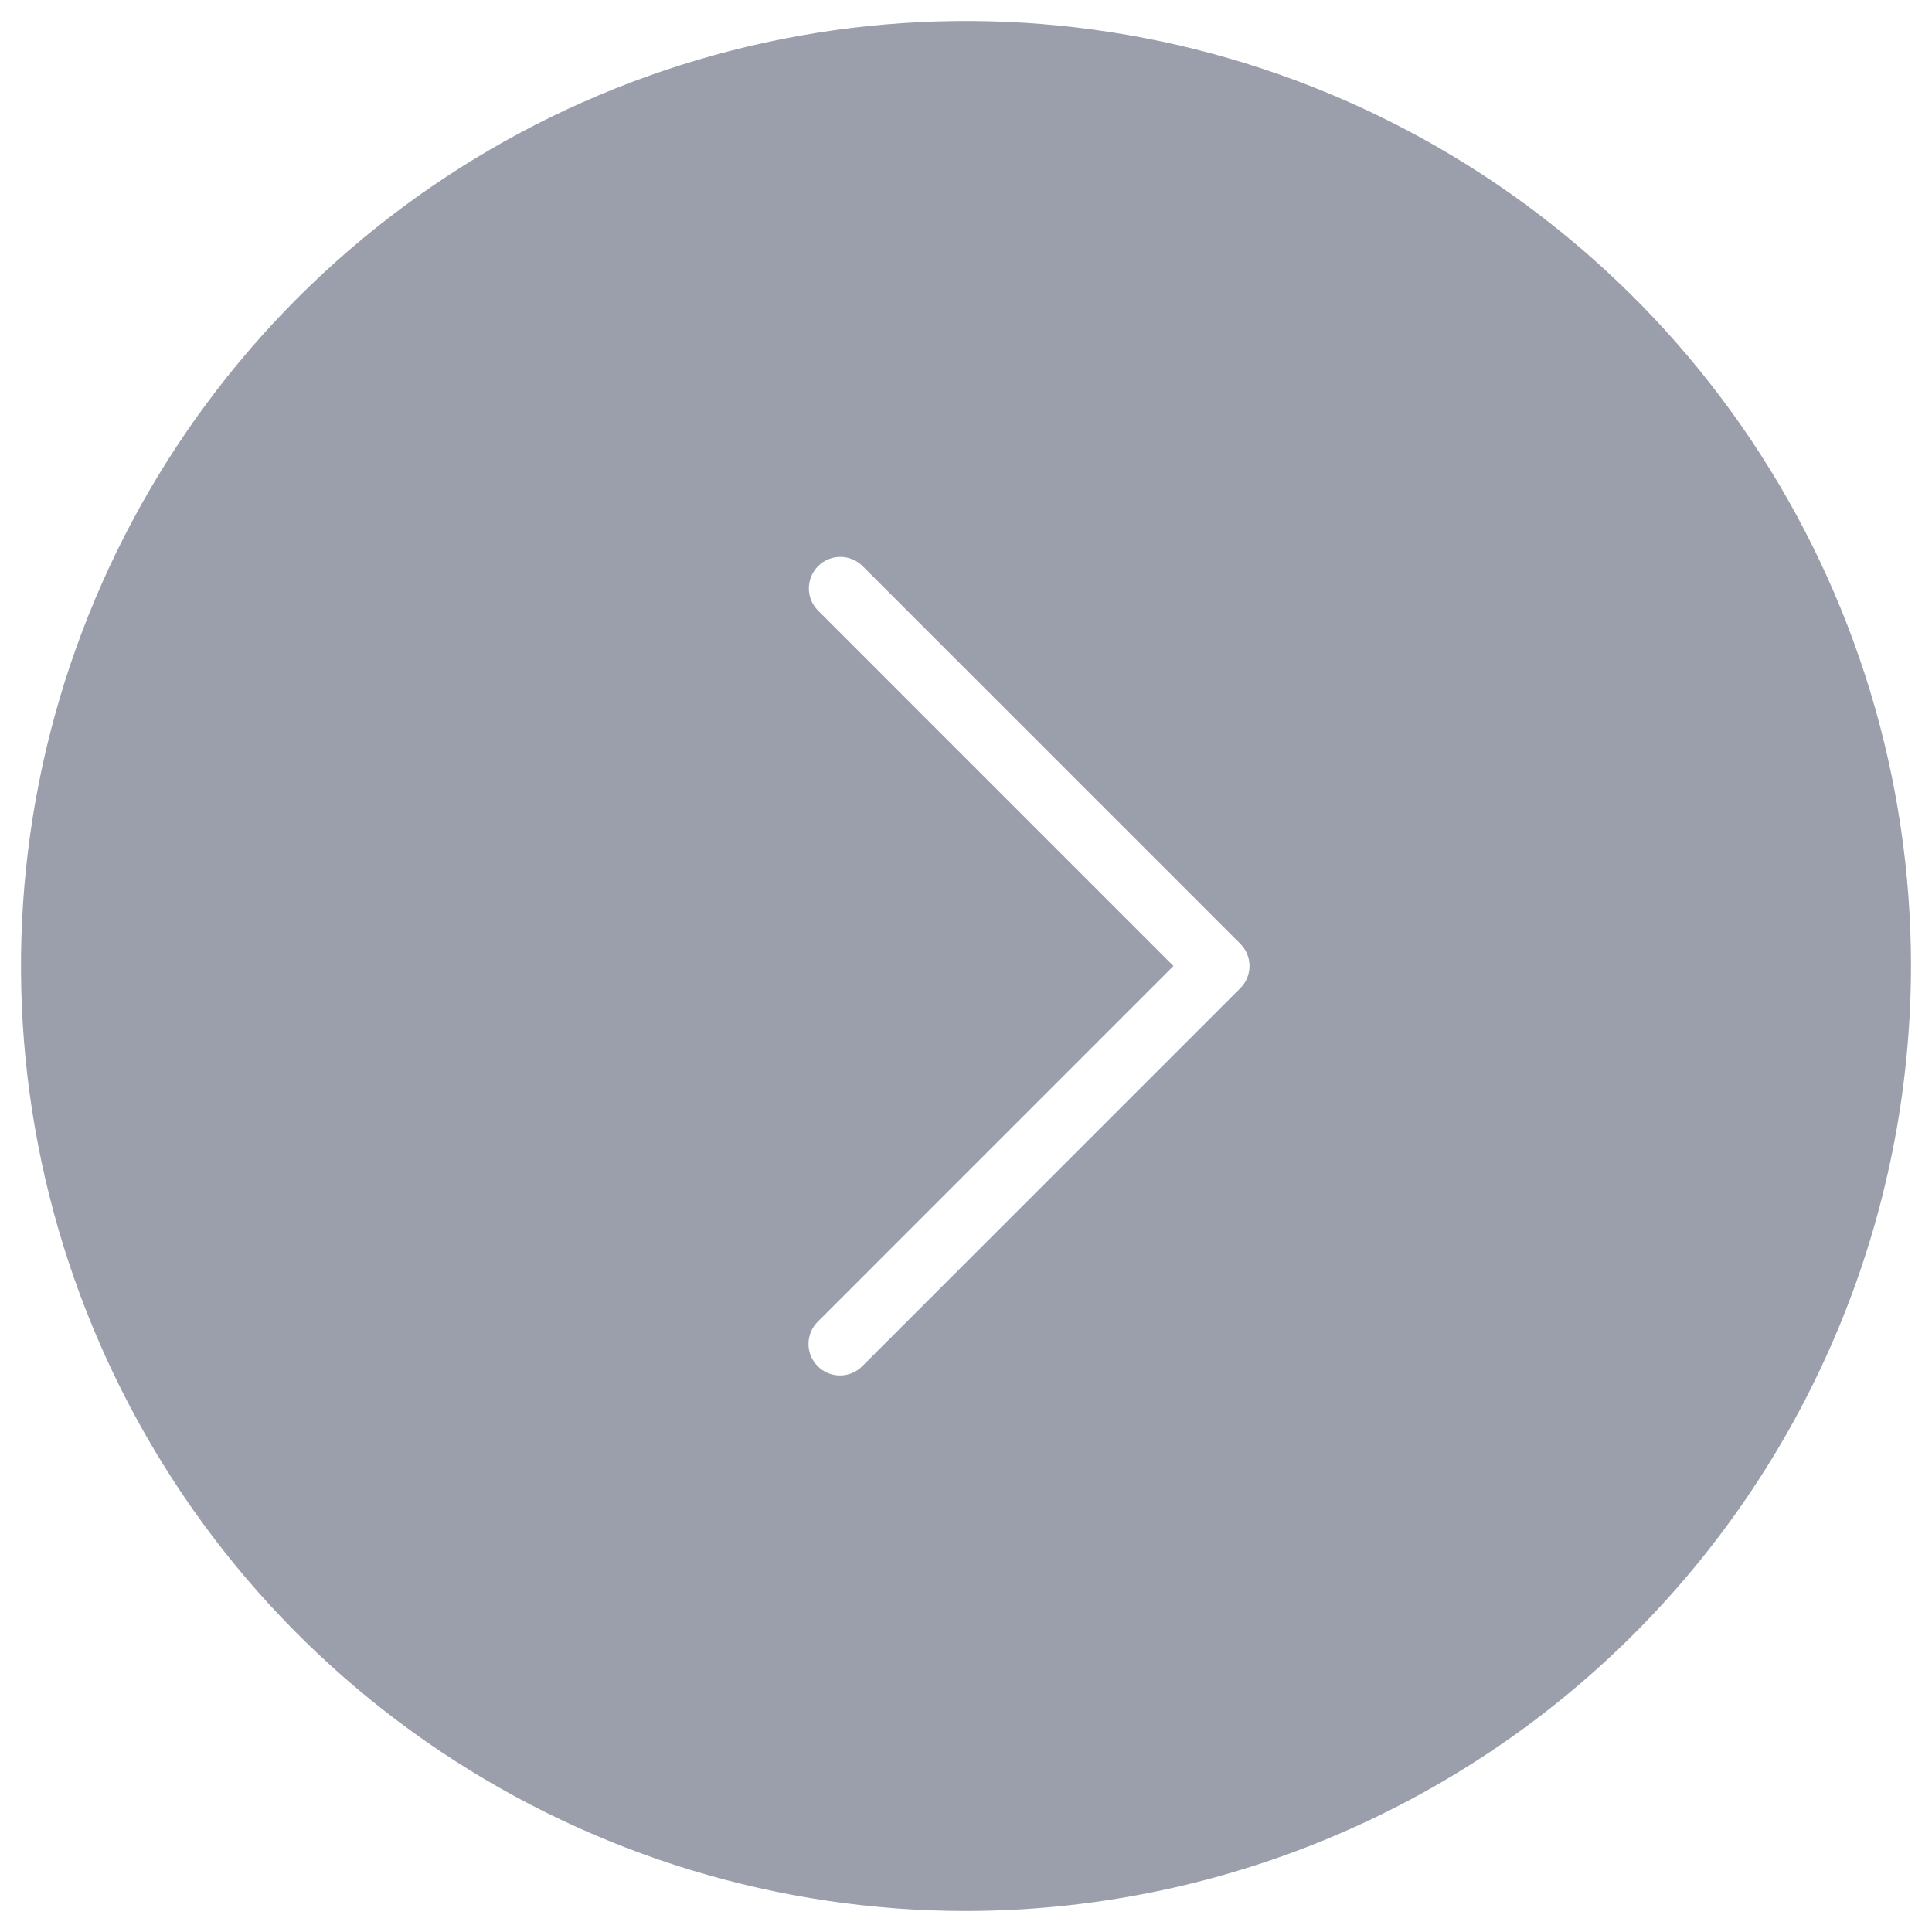 <svg width="46" height="46" viewBox="0 0 46 46" fill="none" xmlns="http://www.w3.org/2000/svg">
<path d="M45.5 23C45.5 18.55 44.18 14.2 41.708 10.5C39.236 6.8 35.722 3.916 31.61 2.213C27.499 0.51 22.975 0.064 18.61 0.932C14.246 1.801 10.237 3.943 7.09 7.09C3.943 10.237 1.801 14.246 0.932 18.61C0.064 22.975 0.51 27.499 2.213 31.61C3.916 35.722 6.8 39.236 10.5 41.708C14.2 44.18 18.55 45.5 23 45.5C28.965 45.493 34.684 43.121 38.903 38.903C43.121 34.684 45.493 28.965 45.5 23ZM19.47 32.53C19.329 32.39 19.25 32.199 19.25 32C19.25 31.801 19.329 31.61 19.47 31.47L27.939 23L19.47 14.53C19.333 14.389 19.258 14.199 19.259 14.003C19.261 13.806 19.34 13.618 19.479 13.479C19.618 13.34 19.806 13.261 20.003 13.259C20.199 13.258 20.389 13.333 20.53 13.47L29.53 22.47C29.671 22.61 29.75 22.801 29.75 23C29.75 23.199 29.671 23.39 29.53 23.53L20.53 32.53C20.39 32.671 20.199 32.75 20 32.75C19.801 32.75 19.61 32.671 19.47 32.53Z" fill="#9B9FAC"/>
</svg>
